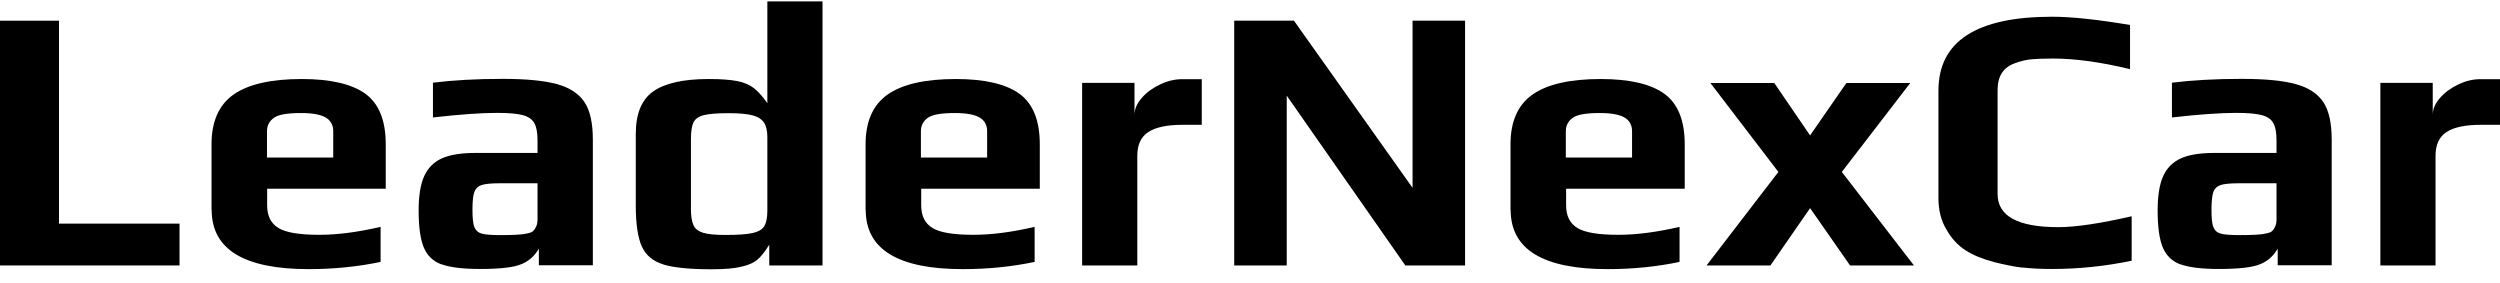 <svg width="168" height="19" viewBox="0 0 168 19" fill="none" xmlns="http://www.w3.org/2000/svg">
<g clip-path="url(#clip0_1898_11)">
<path d="M0 1.391H3.965V15.027H12.064V17.838H0V1.391Z" fill="black"/>
<path d="M14.215 14.107V9.694C14.215 8.16 14.71 7.042 15.702 6.349C16.693 5.656 18.22 5.31 20.281 5.31C22.224 5.31 23.652 5.646 24.564 6.309C25.466 6.972 25.922 8.1 25.922 9.694V12.682H17.952V13.8C17.952 14.513 18.21 15.018 18.715 15.324C19.221 15.631 20.133 15.779 21.461 15.779C22.68 15.779 24.048 15.601 25.575 15.245V17.6C24.068 17.917 22.462 18.085 20.747 18.085C16.396 18.085 14.225 16.759 14.225 14.107H14.215ZM22.393 10.584V8.813C22.393 8.407 22.224 8.1 21.897 7.903C21.57 7.705 21.015 7.596 20.232 7.596C19.33 7.596 18.735 7.695 18.428 7.903C18.11 8.12 17.942 8.427 17.942 8.813V10.584H22.383H22.393Z" fill="black"/>
<path d="M29.669 17.768C29.104 17.561 28.707 17.175 28.479 16.63C28.251 16.086 28.132 15.255 28.132 14.157C28.132 13.177 28.251 12.405 28.499 11.851C28.747 11.297 29.143 10.891 29.689 10.644C30.234 10.396 30.997 10.277 31.959 10.277H36.122V9.436C36.122 8.912 36.053 8.526 35.904 8.269C35.755 8.011 35.497 7.833 35.121 7.734C34.744 7.635 34.169 7.586 33.406 7.586C32.355 7.586 30.918 7.685 29.094 7.893V5.557C30.432 5.389 31.998 5.3 33.792 5.3C35.369 5.3 36.578 5.419 37.44 5.656C38.293 5.894 38.907 6.3 39.284 6.873C39.661 7.447 39.839 8.289 39.839 9.387V17.828H36.211V16.71C35.924 17.204 35.537 17.551 35.041 17.749C34.546 17.966 33.624 18.075 32.246 18.075C31.096 18.075 30.234 17.966 29.669 17.759V17.768ZM35.289 15.71C35.527 15.681 35.696 15.621 35.785 15.562C35.874 15.492 35.953 15.384 36.023 15.235C36.092 15.116 36.122 14.938 36.122 14.701V12.316H33.584C33.009 12.316 32.603 12.356 32.365 12.435C32.127 12.514 31.968 12.662 31.879 12.89C31.79 13.117 31.75 13.523 31.75 14.097C31.75 14.671 31.79 15.047 31.879 15.265C31.968 15.483 32.127 15.631 32.375 15.7C32.623 15.77 33.059 15.799 33.683 15.799C34.427 15.799 34.962 15.77 35.279 15.72L35.289 15.71Z" fill="black"/>
<path d="M44.577 17.768C43.883 17.561 43.398 17.155 43.13 16.561C42.862 15.967 42.724 15.047 42.724 13.8V9.011C42.724 7.655 43.11 6.705 43.883 6.151C44.657 5.597 45.906 5.31 47.63 5.31C48.443 5.31 49.078 5.359 49.544 5.448C50.009 5.538 50.386 5.706 50.674 5.933C50.961 6.161 51.258 6.497 51.566 6.933V0.095H55.273V17.838H51.695V16.442C51.387 16.937 51.12 17.274 50.872 17.471C50.624 17.669 50.287 17.818 49.841 17.917C49.385 18.036 48.711 18.095 47.809 18.095C46.352 18.095 45.281 17.986 44.587 17.778L44.577 17.768ZM50.575 15.661C50.961 15.572 51.229 15.423 51.358 15.196C51.496 14.968 51.566 14.622 51.566 14.166V9.229C51.566 8.803 51.496 8.476 51.348 8.249C51.199 8.021 50.951 7.853 50.584 7.754C50.218 7.655 49.672 7.606 48.949 7.606C48.166 7.606 47.611 7.655 47.274 7.744C46.937 7.833 46.709 8.002 46.599 8.229C46.49 8.457 46.431 8.833 46.431 9.357V14.048C46.431 14.523 46.49 14.879 46.599 15.126C46.709 15.374 46.927 15.542 47.244 15.641C47.561 15.74 48.067 15.789 48.741 15.789C49.573 15.789 50.178 15.75 50.565 15.661H50.575Z" fill="black"/>
<path d="M58.167 14.107V9.694C58.167 8.16 58.663 7.042 59.654 6.349C60.646 5.656 62.172 5.31 64.234 5.31C66.177 5.31 67.604 5.646 68.516 6.309C69.418 6.972 69.874 8.1 69.874 9.694V12.682H61.905V13.8C61.905 14.513 62.162 15.018 62.668 15.324C63.173 15.631 64.085 15.779 65.414 15.779C66.633 15.779 68.001 15.601 69.527 15.245V17.6C68.021 17.917 66.415 18.085 64.7 18.085C60.348 18.085 58.177 16.759 58.177 14.107H58.167ZM66.335 10.584V8.813C66.335 8.407 66.167 8.1 65.84 7.903C65.513 7.705 64.958 7.596 64.175 7.596C63.273 7.596 62.678 7.695 62.37 7.903C62.053 8.12 61.885 8.427 61.885 8.813V10.584H66.326H66.335Z" fill="black"/>
<path d="M72.71 5.567H76.238V7.724C76.238 7.339 76.397 6.953 76.724 6.586C77.041 6.21 77.458 5.914 77.953 5.676C78.449 5.439 78.945 5.32 79.44 5.32H80.759V8.387H79.49C78.439 8.387 77.666 8.546 77.17 8.872C76.674 9.189 76.427 9.723 76.427 10.466V17.838H72.719V5.567H72.71Z" fill="black"/>
<path d="M82.939 1.391H86.954L94.924 12.623V1.391H98.453V17.838H94.438L86.468 6.428V17.838H82.939V1.391Z" fill="black"/>
<path d="M101.506 14.107V9.694C101.506 8.16 102.001 7.042 102.993 6.349C103.984 5.656 105.511 5.31 107.572 5.31C109.515 5.31 110.943 5.646 111.855 6.309C112.757 6.972 113.213 8.1 113.213 9.694V12.682H105.243V13.8C105.243 14.513 105.501 15.018 106.006 15.324C106.512 15.631 107.424 15.779 108.752 15.779C109.971 15.779 111.339 15.601 112.866 15.245V17.6C111.359 17.917 109.753 18.085 108.038 18.085C103.687 18.085 101.516 16.759 101.516 14.107H101.506ZM109.674 10.584V8.813C109.674 8.407 109.505 8.1 109.178 7.903C108.851 7.705 108.296 7.596 107.513 7.596C106.611 7.596 106.016 7.695 105.709 7.903C105.392 8.12 105.223 8.427 105.223 8.813V10.584H109.664H109.674Z" fill="black"/>
<path d="M119.507 11.554L114.937 5.577H119.23L121.638 9.1L124.077 5.577H128.369L123.77 11.554L128.617 17.838H124.325L121.638 13.988L118.972 17.838H114.68L119.507 11.554Z" fill="black"/>
<path d="M135.913 17.986C135.328 17.917 134.694 17.788 134 17.61C133.217 17.402 132.582 17.145 132.067 16.809C131.561 16.482 131.135 16.017 130.798 15.423C130.441 14.829 130.263 14.127 130.263 13.316V6.092C130.263 2.777 132.81 1.124 137.905 1.124C139.204 1.124 140.949 1.312 143.139 1.678V4.647C141.177 4.172 139.452 3.934 137.965 3.934C137.34 3.934 136.855 3.954 136.508 3.984C136.161 4.014 135.804 4.103 135.427 4.241C134.634 4.508 134.238 5.112 134.238 6.042V13.038C134.238 14.523 135.596 15.265 138.322 15.265C139.491 15.265 141.127 15.018 143.248 14.533V17.521C141.434 17.897 139.66 18.075 137.915 18.075C137.172 18.075 136.508 18.046 135.923 17.976L135.913 17.986Z" fill="black"/>
<path d="M146.529 17.768C145.964 17.561 145.568 17.175 145.34 16.63C145.112 16.086 144.993 15.255 144.993 14.157C144.993 13.177 145.112 12.405 145.359 11.851C145.607 11.297 146.004 10.891 146.549 10.644C147.094 10.396 147.857 10.277 148.819 10.277H152.982V9.436C152.982 8.912 152.913 8.526 152.764 8.269C152.625 8.011 152.358 7.833 151.981 7.734C151.604 7.635 151.029 7.586 150.266 7.586C149.215 7.586 147.778 7.685 145.954 7.893V5.557C147.292 5.389 148.859 5.3 150.653 5.3C152.229 5.3 153.438 5.419 154.291 5.656C155.143 5.894 155.758 6.3 156.135 6.873C156.511 7.447 156.69 8.289 156.69 9.387V17.828H153.062V16.71C152.774 17.204 152.388 17.551 151.892 17.749C151.396 17.966 150.474 18.075 149.097 18.075C147.947 18.075 147.084 17.966 146.519 17.759L146.529 17.768ZM152.15 15.71C152.388 15.681 152.556 15.621 152.645 15.562C152.734 15.492 152.814 15.384 152.883 15.235C152.953 15.116 152.982 14.938 152.982 14.701V12.316H150.445C149.87 12.316 149.463 12.356 149.225 12.435C148.987 12.514 148.829 12.662 148.74 12.89C148.66 13.117 148.611 13.523 148.611 14.097C148.611 14.671 148.65 15.047 148.74 15.265C148.829 15.483 148.987 15.631 149.235 15.7C149.483 15.77 149.919 15.799 150.544 15.799C151.287 15.799 151.822 15.77 152.14 15.72L152.15 15.71Z" fill="black"/>
<path d="M159.951 5.567H163.48V7.724C163.48 7.339 163.638 6.953 163.965 6.586C164.283 6.21 164.699 5.914 165.194 5.676C165.69 5.439 166.186 5.32 166.681 5.32H168V8.387H166.731C165.68 8.387 164.907 8.546 164.411 8.872C163.916 9.189 163.668 9.723 163.668 10.466V17.838H159.961V5.567H159.951Z" fill="black"/>
</g>
<defs>
<clipPath id="clip0_1898_11">
<rect width="168" height="18" fill="white" transform="translate(0 0.095)"/>
</clipPath>
</defs>
</svg>
